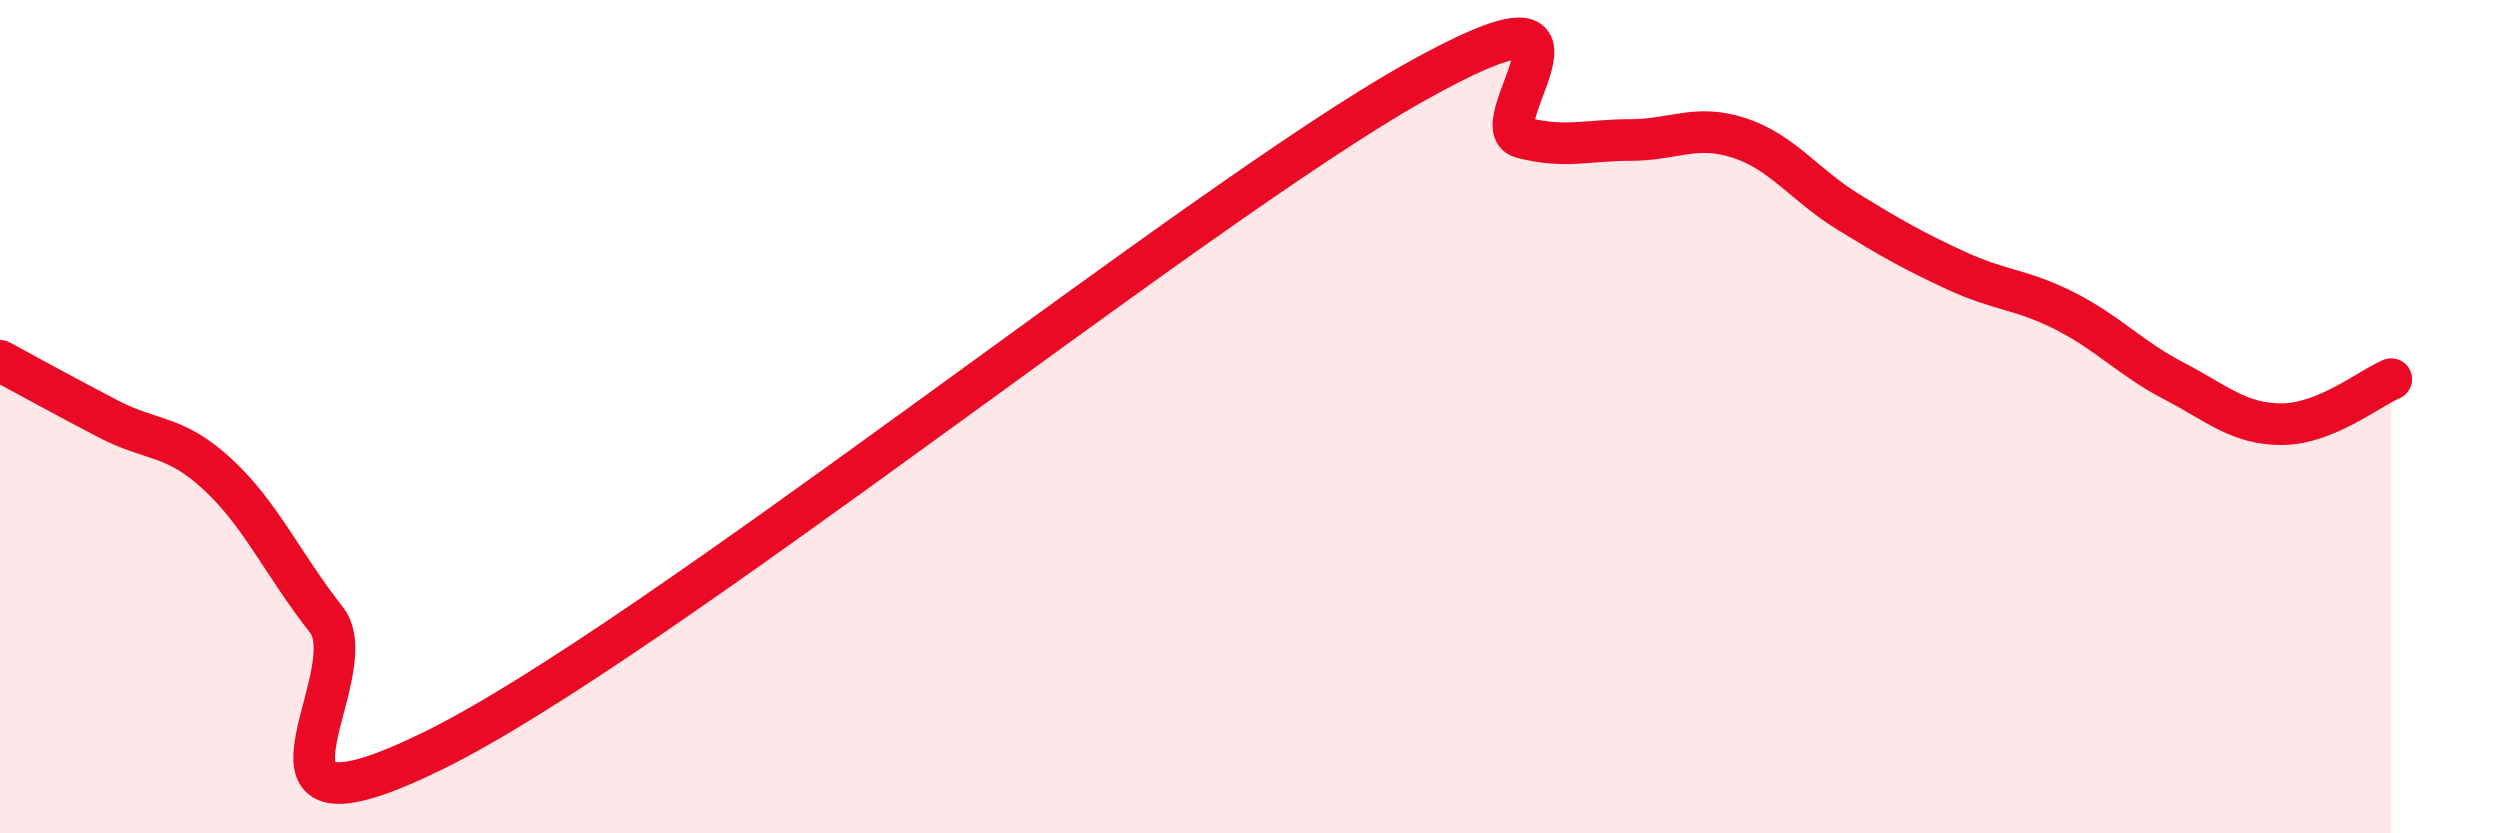 
    <svg width="60" height="20" viewBox="0 0 60 20" xmlns="http://www.w3.org/2000/svg">
      <path
        d="M 0,8.66 C 0.52,8.94 1.57,9.52 2.61,10.06 C 3.65,10.6 4.18,10.42 5.22,11.38 C 6.26,12.34 6.79,13.55 7.83,14.87 C 8.87,16.19 5.21,20.57 10.43,18 C 15.65,15.43 28.69,4.94 33.91,2 C 39.13,-0.94 35.48,3.03 36.52,3.3 C 37.56,3.57 38.09,3.36 39.13,3.36 C 40.17,3.36 40.7,2.97 41.74,3.31 C 42.78,3.65 43.31,4.44 44.35,5.08 C 45.39,5.72 45.92,6.02 46.96,6.5 C 48,6.98 48.53,6.94 49.57,7.47 C 50.61,8 51.13,8.6 52.17,9.14 C 53.21,9.68 53.74,10.19 54.78,10.18 C 55.82,10.17 56.87,9.32 57.39,9.1L57.39 20L0 20Z"
        fill="#EB0A25"
        opacity="0.1"
        stroke-linecap="round"
        stroke-linejoin="round"
      />
      <path
        d="M 0,8.66 C 0.52,8.94 1.57,9.52 2.61,10.06 C 3.65,10.6 4.18,10.42 5.22,11.38 C 6.26,12.34 6.79,13.55 7.83,14.87 C 8.87,16.19 5.21,20.57 10.43,18 C 15.65,15.43 28.69,4.94 33.91,2 C 39.13,-0.94 35.48,3.03 36.52,3.3 C 37.56,3.57 38.09,3.36 39.13,3.36 C 40.17,3.36 40.7,2.97 41.74,3.31 C 42.78,3.65 43.31,4.44 44.35,5.08 C 45.39,5.72 45.92,6.02 46.96,6.5 C 48,6.98 48.53,6.94 49.57,7.47 C 50.61,8 51.13,8.6 52.17,9.14 C 53.21,9.68 53.74,10.19 54.78,10.18 C 55.82,10.17 56.87,9.32 57.39,9.1"
        stroke="#EB0A25"
        stroke-width="1"
        fill="none"
        stroke-linecap="round"
        stroke-linejoin="round"
      />
    </svg>
  
